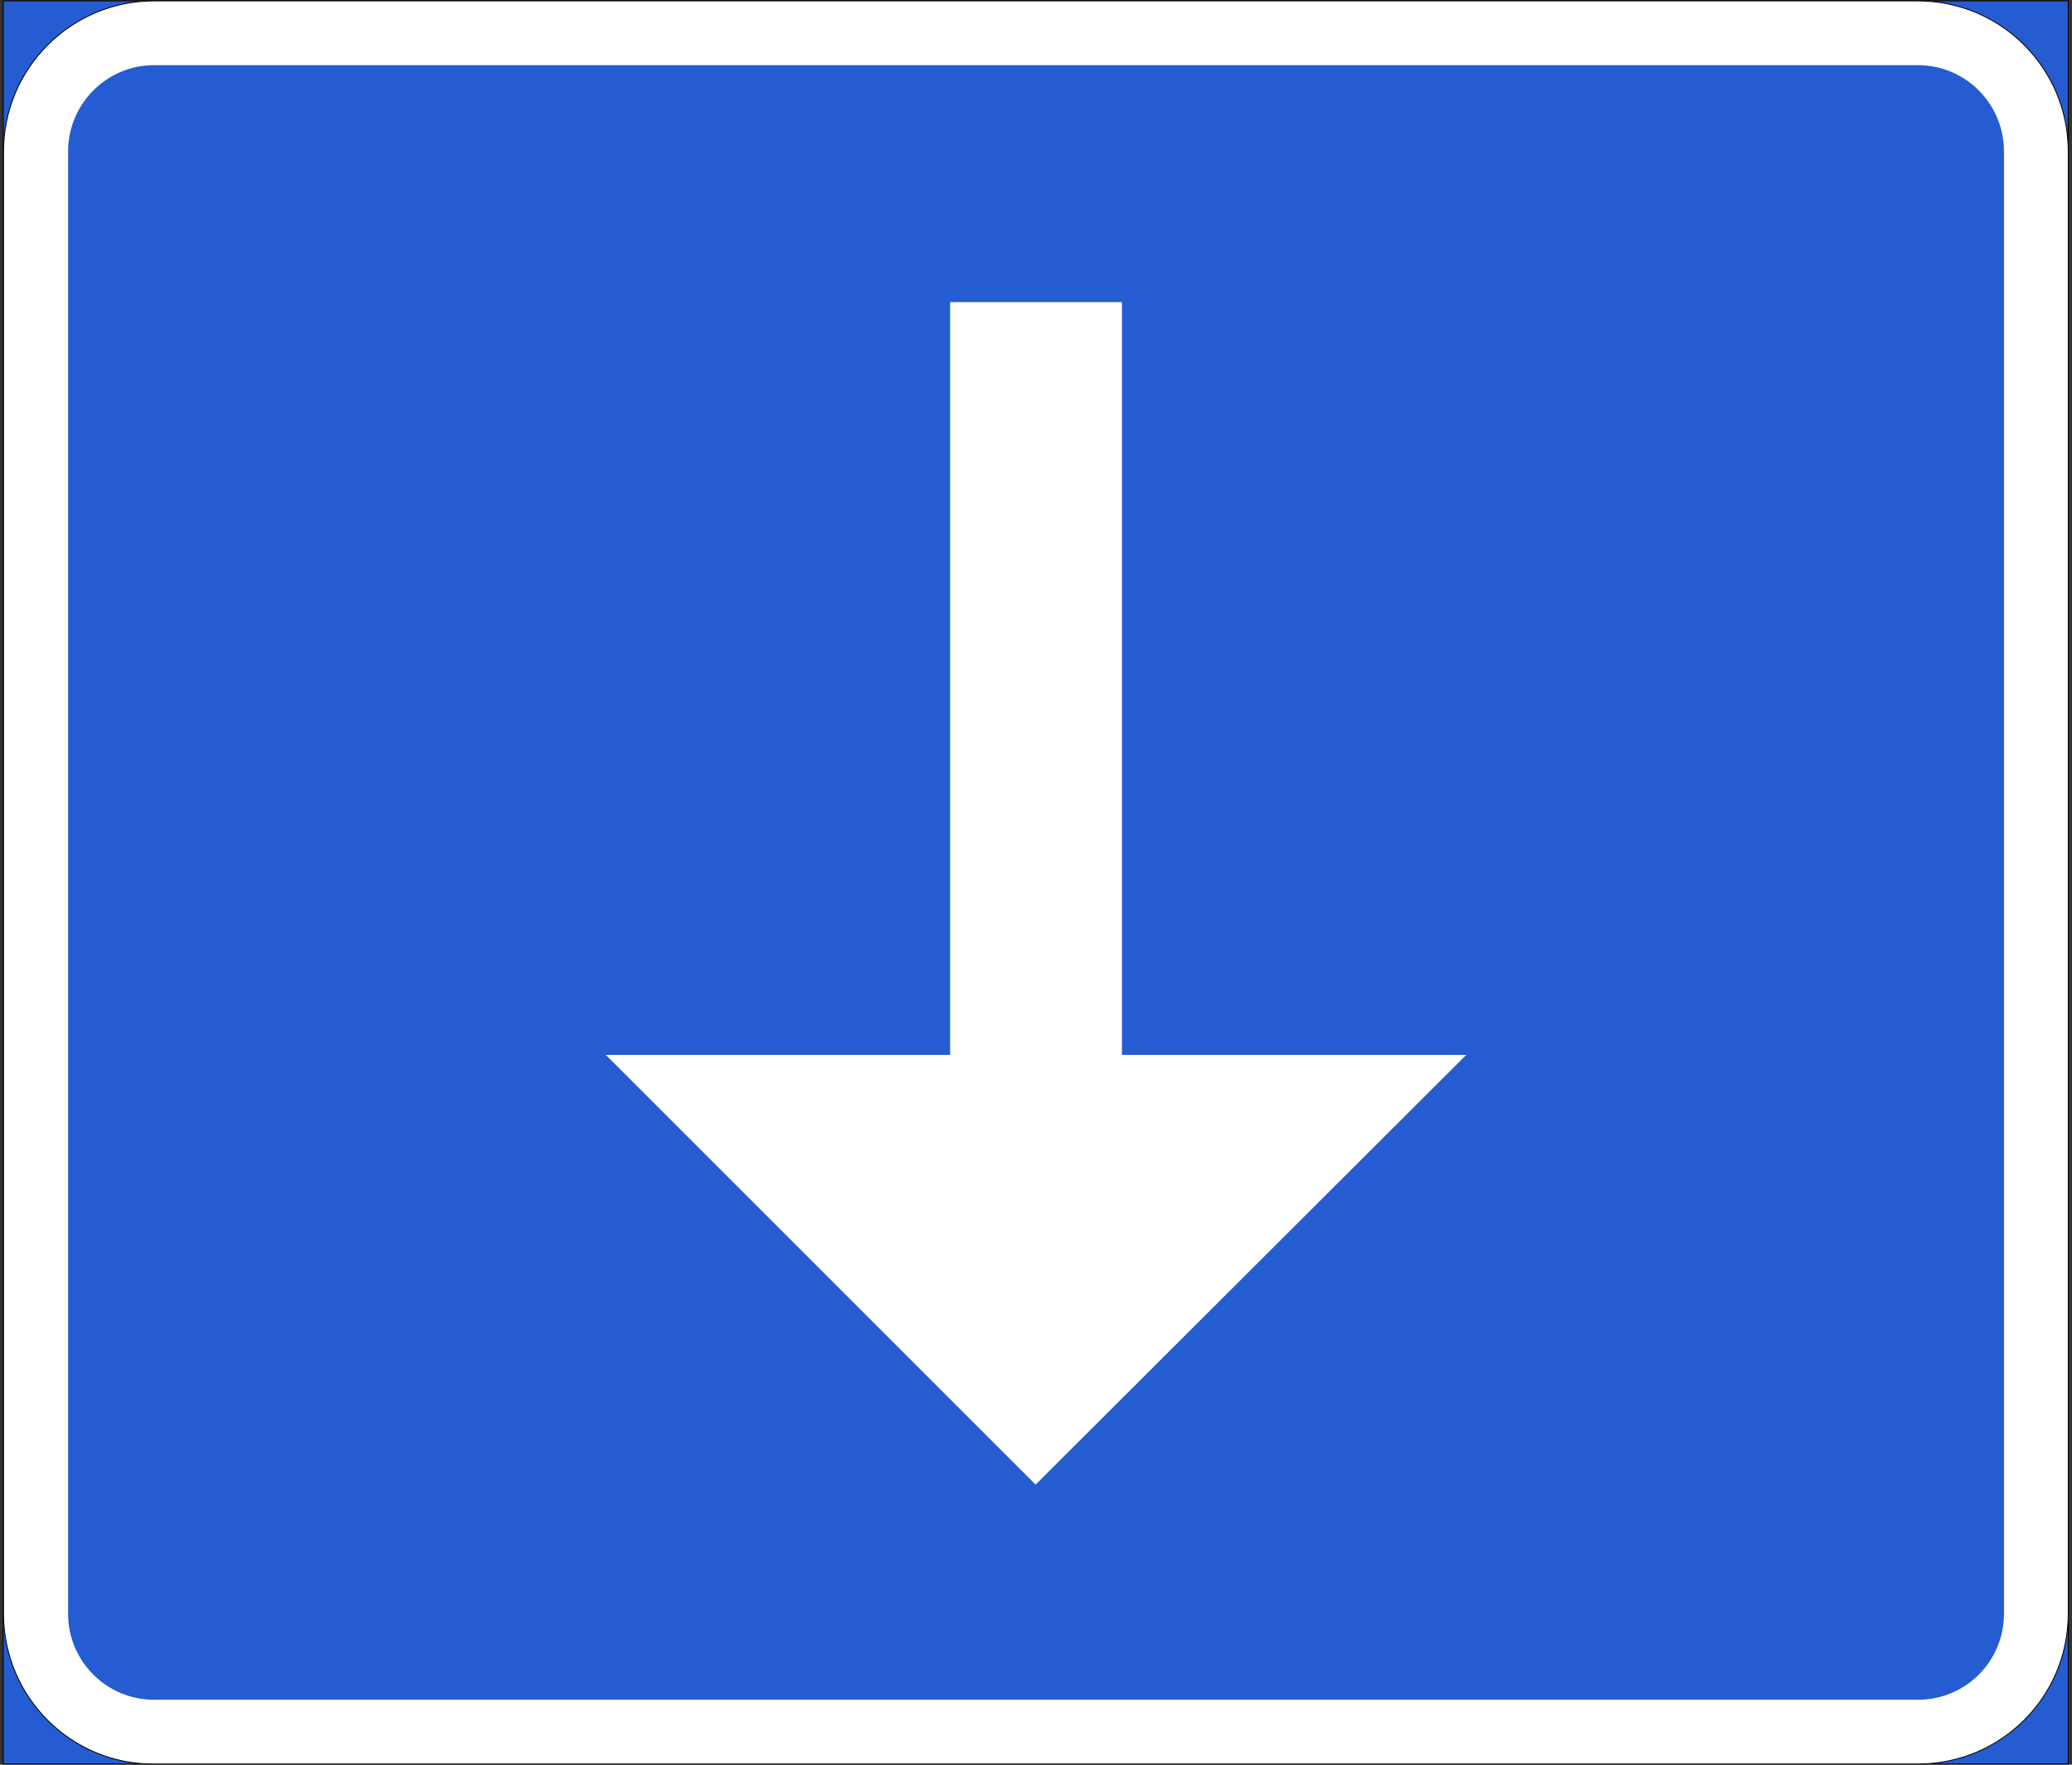 <?xml version="1.0" encoding="UTF-8" standalone="no"?>
<!-- Created with Inkscape (http://www.inkscape.org/) -->
<svg
   xmlns:svg="http://www.w3.org/2000/svg"
   xmlns="http://www.w3.org/2000/svg"
   version="1.0"
   width="513"
   height="437"
   viewBox="-0.692 -0.116 513 437"
   id="svg1938"
   xml:space="preserve">
	<rect x="-0.692" y="-0.116" width="513" height="437" fill="#333333" stroke="none"/>
	<defs
   id="defs1940" />
	<g
   id="g2013"><rect
     width="511.272"
     height="436.608"
     x="0.108"
     y="0.108"
     style="fill:#255cd1;fill-opacity:1;stroke:black;stroke-width:0.216"
     id="rect1944" /><path
     d="M 37.404,0.108 L 474.156,0.108 C 494.748,0.108 511.38,16.812 511.38,37.404 L 511.38,399.492 C 511.38,420.084 494.748,436.716 474.156,436.716 L 37.404,436.716 C 16.956,436.86 0.18,420.156 0.18,399.492 L 0.18,399.492 L 0.18,37.404 C 0.18,16.812 16.884,0.108 37.404,0.108 C 37.548,0.108 37.548,0.108 37.548,0.108 L 37.404,0.108 z "
     style="fill:white;stroke:black;stroke-width:0.216"
     id="path1946" /><path
     d="M 37.404,16.02 L 474.156,16.02 C 485.964,16.02 495.468,25.596 495.468,37.404 L 495.468,399.492 C 495.468,411.3 485.964,420.804 474.156,420.804 L 37.404,420.804 C 25.74,420.804 16.164,411.3 16.164,399.492 L 16.164,399.492 L 16.164,37.404 C 16.164,25.596 25.74,16.02 37.404,16.02 C 37.548,16.02 37.548,16.02 37.548,16.02 L 37.404,16.02 z "
     style="fill:#255cd1;fill-opacity:1"
     id="path1948" /><polygon
     points="149.292,181.116 234.54,181.116 234.54,367.524 277.092,367.524 277.092,181.116 362.34,181.116 255.708,74.7 149.292,181.116 "
     transform="matrix(1,0,0,-1,0,442.224)"
     style="fill:white"
     id="polygon1950" /></g>
</svg>